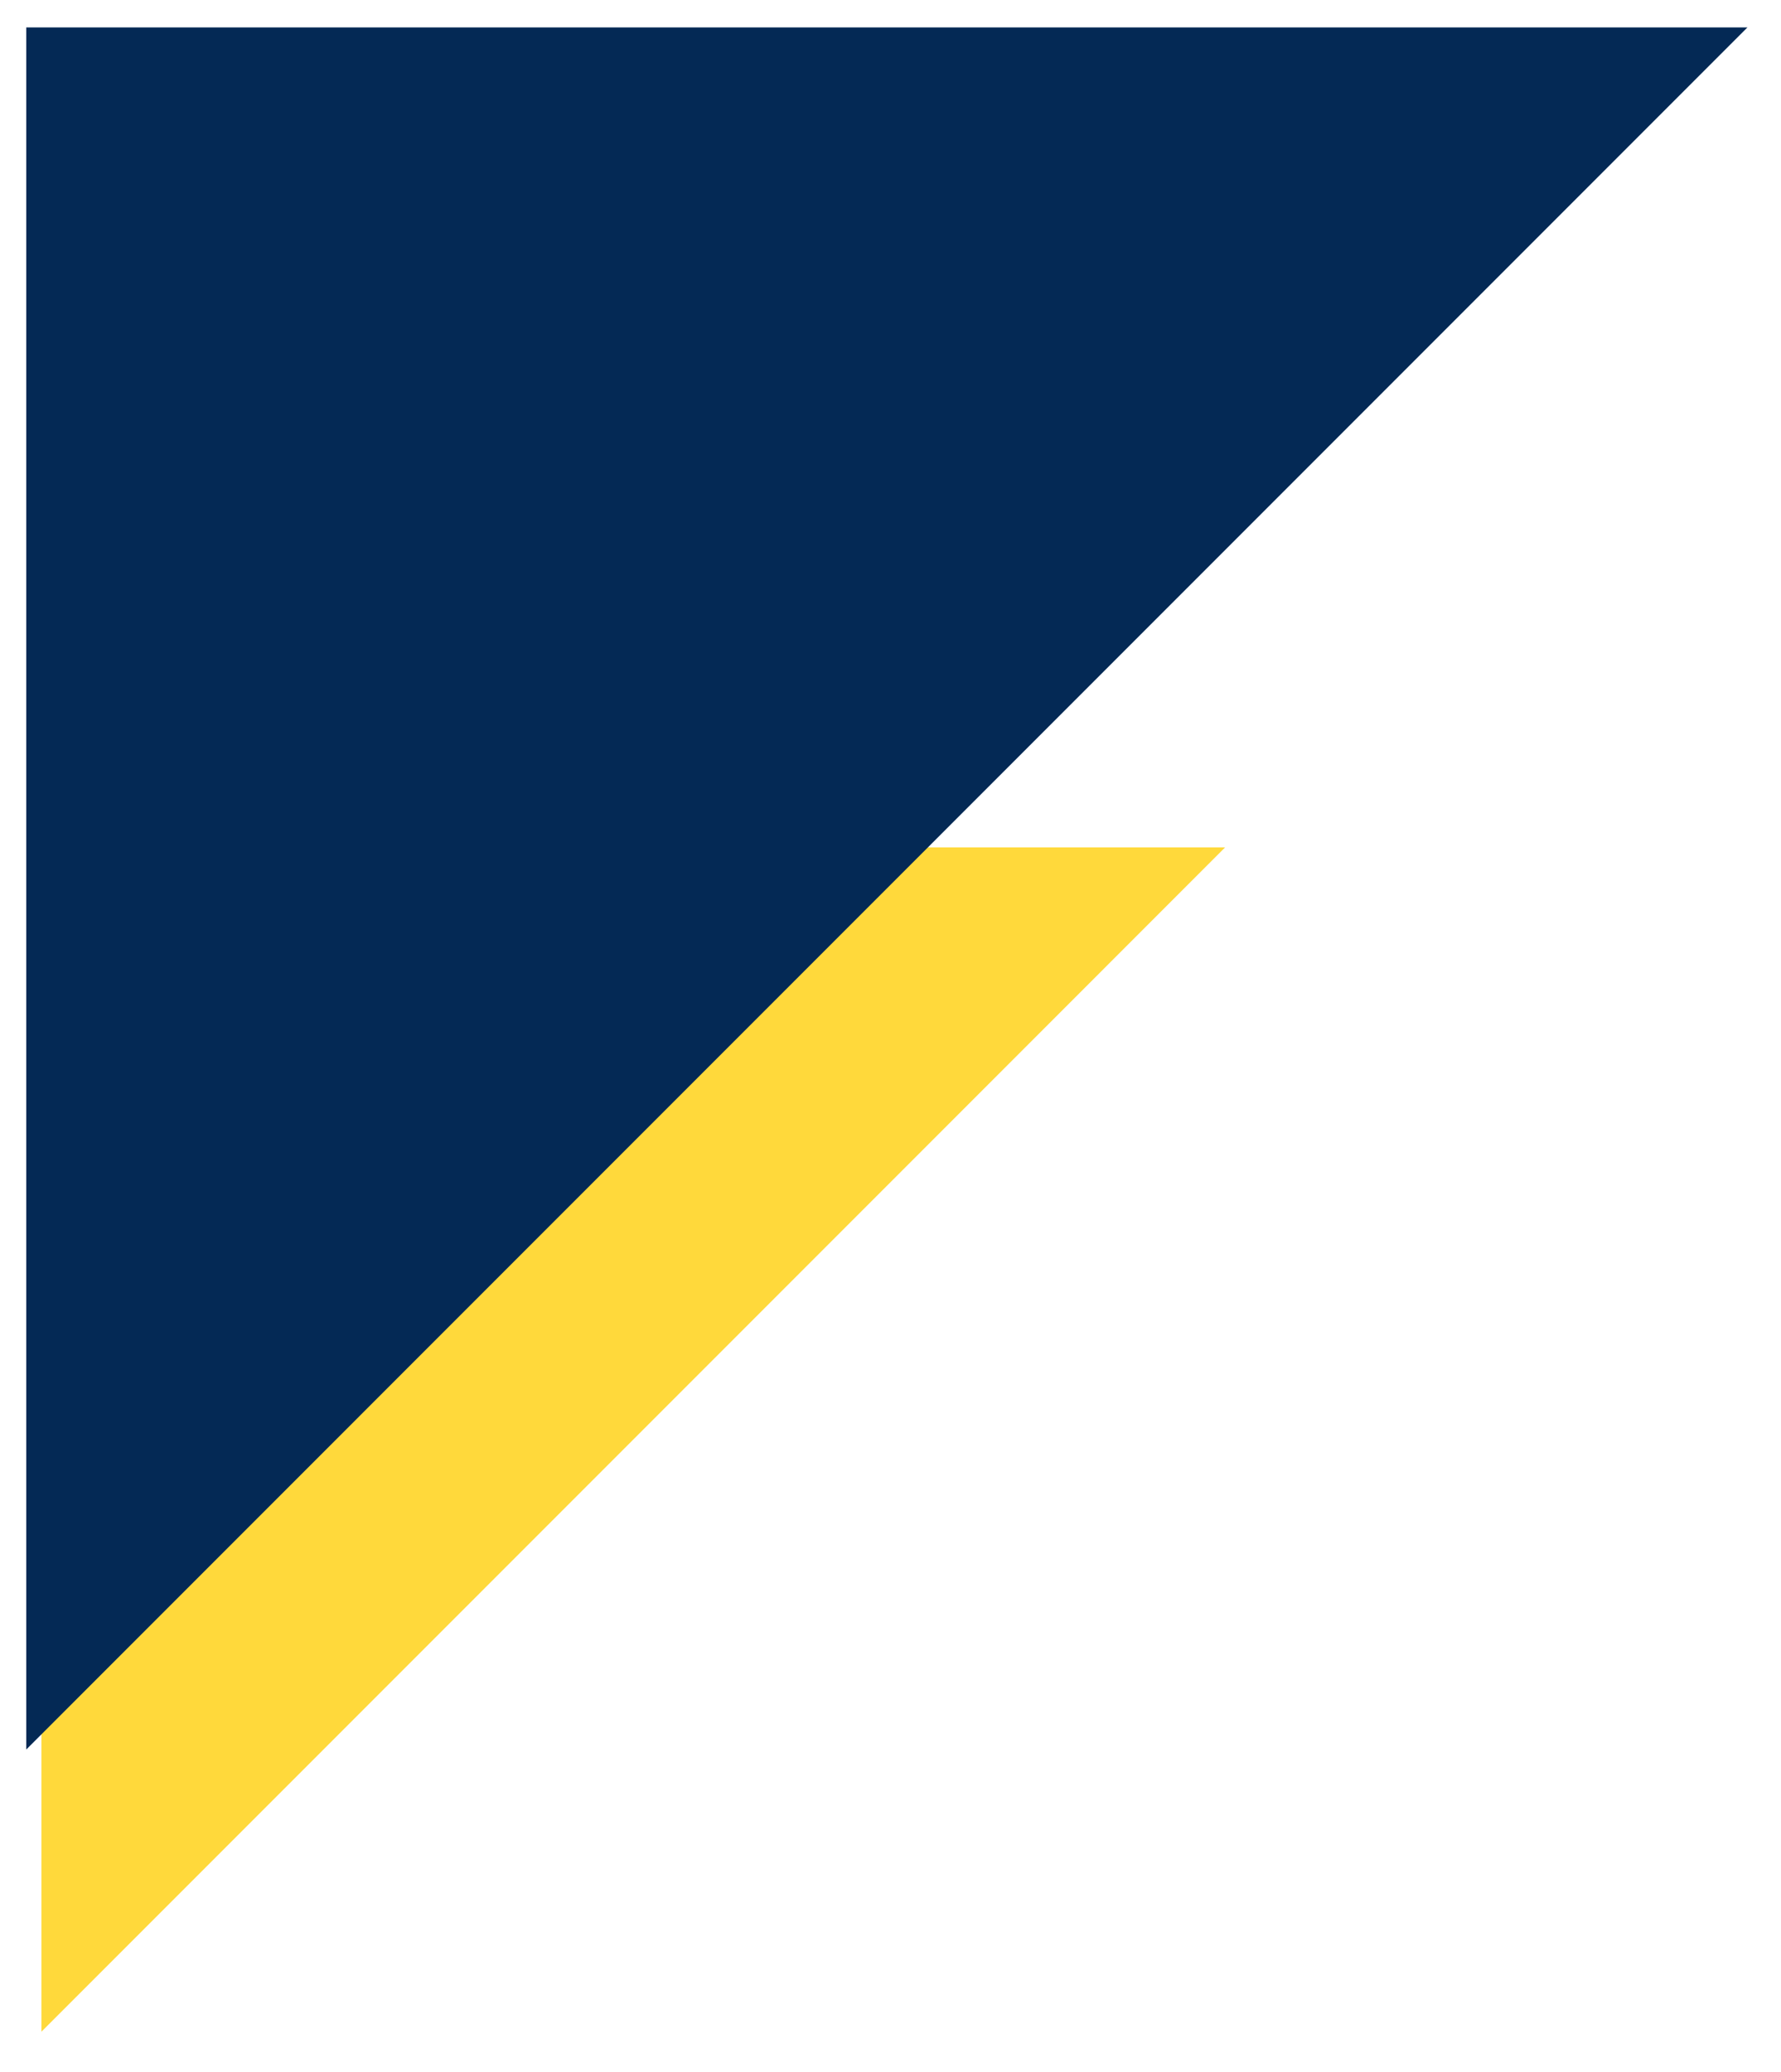 <svg width="43" height="50" viewBox="0 0 43 50" fill="none" xmlns="http://www.w3.org/2000/svg">
<path d="M1 49.028V20.448H29.58L1 49.028Z" fill="#FFD93B"/>
<path d="M1 41.334V1.028H41.305L1 41.334Z" fill="#042955" stroke="#042955" stroke-width="0.733"/>
</svg>
